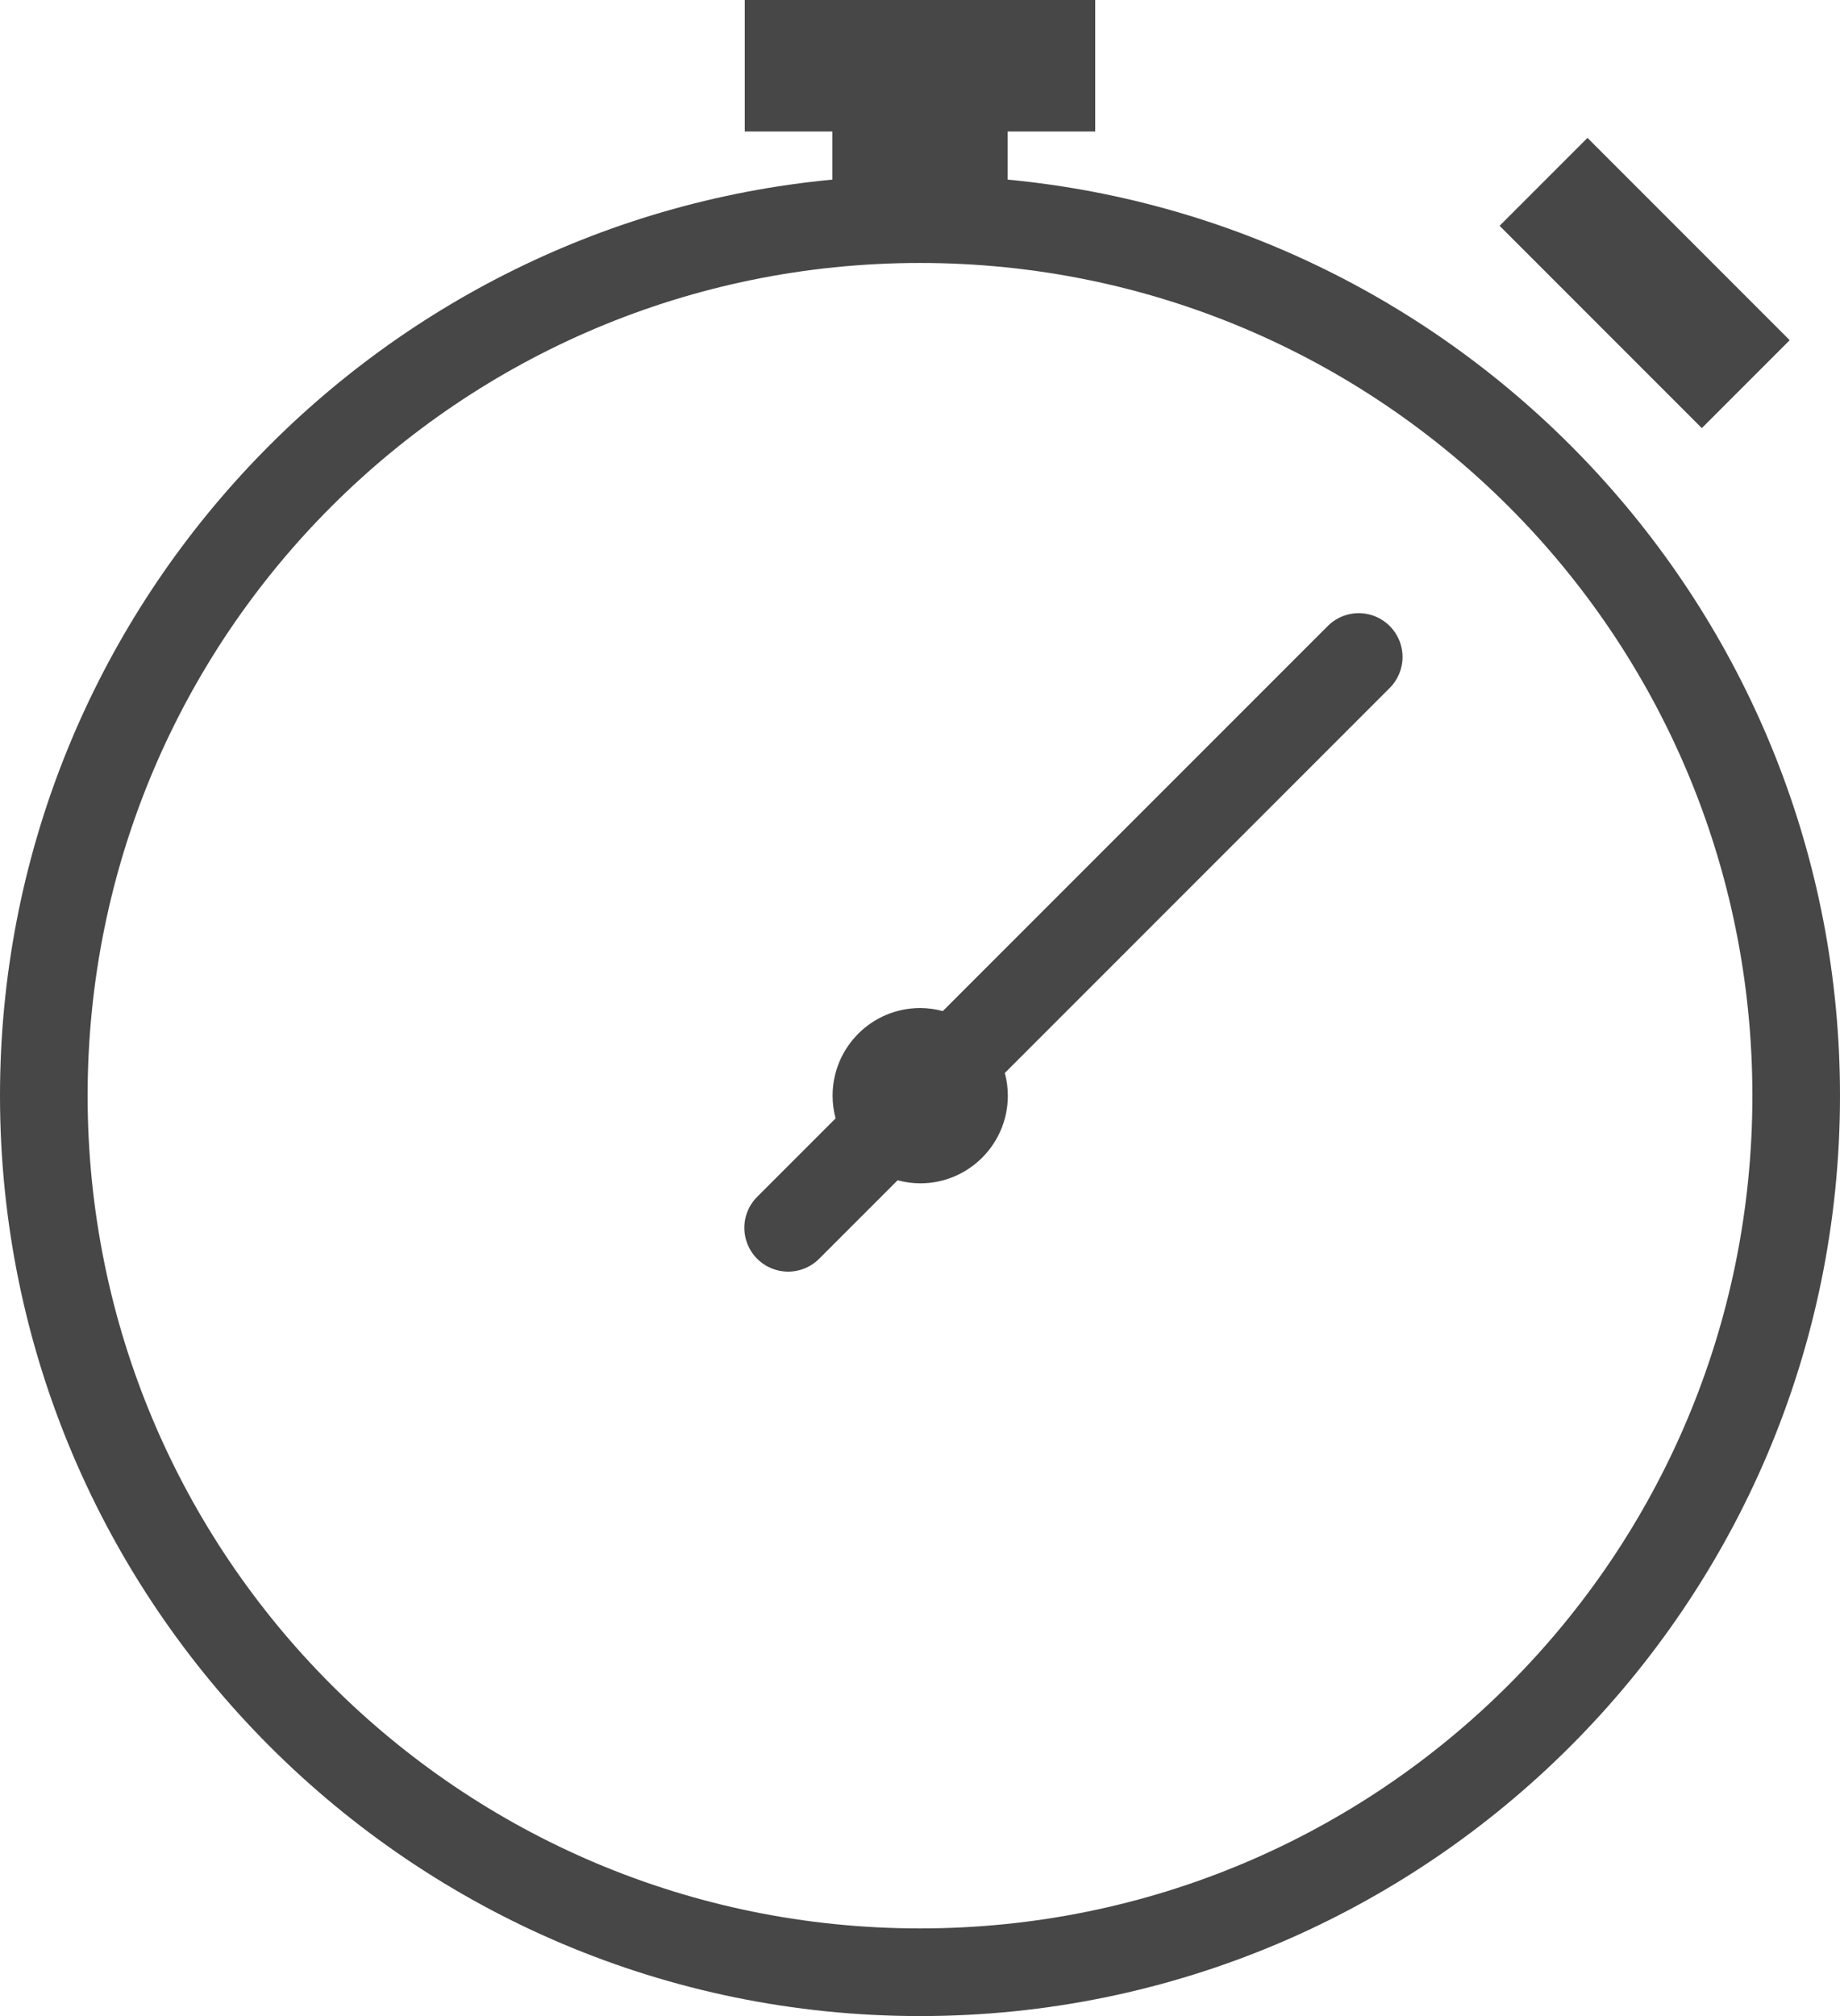 <?xml version="1.0" encoding="UTF-8"?>
<svg width="42px" height="46px" viewBox="0 0 42 46" version="1.1" xmlns="http://www.w3.org/2000/svg" xmlns:xlink="http://www.w3.org/1999/xlink">
    <!-- Generator: Sketch 51.2 (57519) - http://www.bohemiancoding.com/sketch -->
    <title>&lt; à 5 ans</title>
    <desc>Created with Sketch.</desc>
    <defs></defs>
    <g id="Page-1" stroke="none" stroke-width="1" fill="none" fill-rule="evenodd">
        <g id="&lt;-à-5-ans" fill="#474747" fill-rule="nonzero">
            <path d="M17,0 L17,3 L19,3 L19,4.098 C8.35,5.107 0,14.089 0,25 C0,36.586 9.414,46 21,46 C32.586,46 42,36.586 42,25 C42,14.089 33.65,5.107 23,4.098 L23,3 L25,3 L25,0 L17,0 Z M36.236,3.146 L34.23,5.152 L38.846,9.768 L40.852,7.762 L36.236,3.146 Z M21,6 C31.505,6 40,14.495 40,25 C40,35.505 31.505,44 21,44 C10.495,44 2,35.505 2,25 C2,14.495 10.495,6 21,6 Z M32.015,14.99 C32.014,14.583 31.768,14.217 31.391,14.064 C31.014,13.911 30.582,14.001 30.298,14.293 L21.52,23.07 C21.352,23.024 21.179,23.001 21.005,23 C19.9,23 19.005,23.895 19.005,25 C19.005,25.175 19.028,25.349 19.073,25.518 L17.298,27.293 C17.037,27.544 16.931,27.916 17.023,28.267 C17.114,28.617 17.388,28.891 17.738,28.982 C18.089,29.073 18.461,28.968 18.712,28.707 L20.489,26.93 C20.657,26.975 20.831,26.999 21.005,27 C22.109,27 23.005,26.105 23.005,25 C23.005,24.825 22.982,24.651 22.936,24.482 L31.712,15.707 C31.905,15.519 32.015,15.26 32.015,14.99 Z" id="Shape"></path>
        </g>
    </g>
</svg>